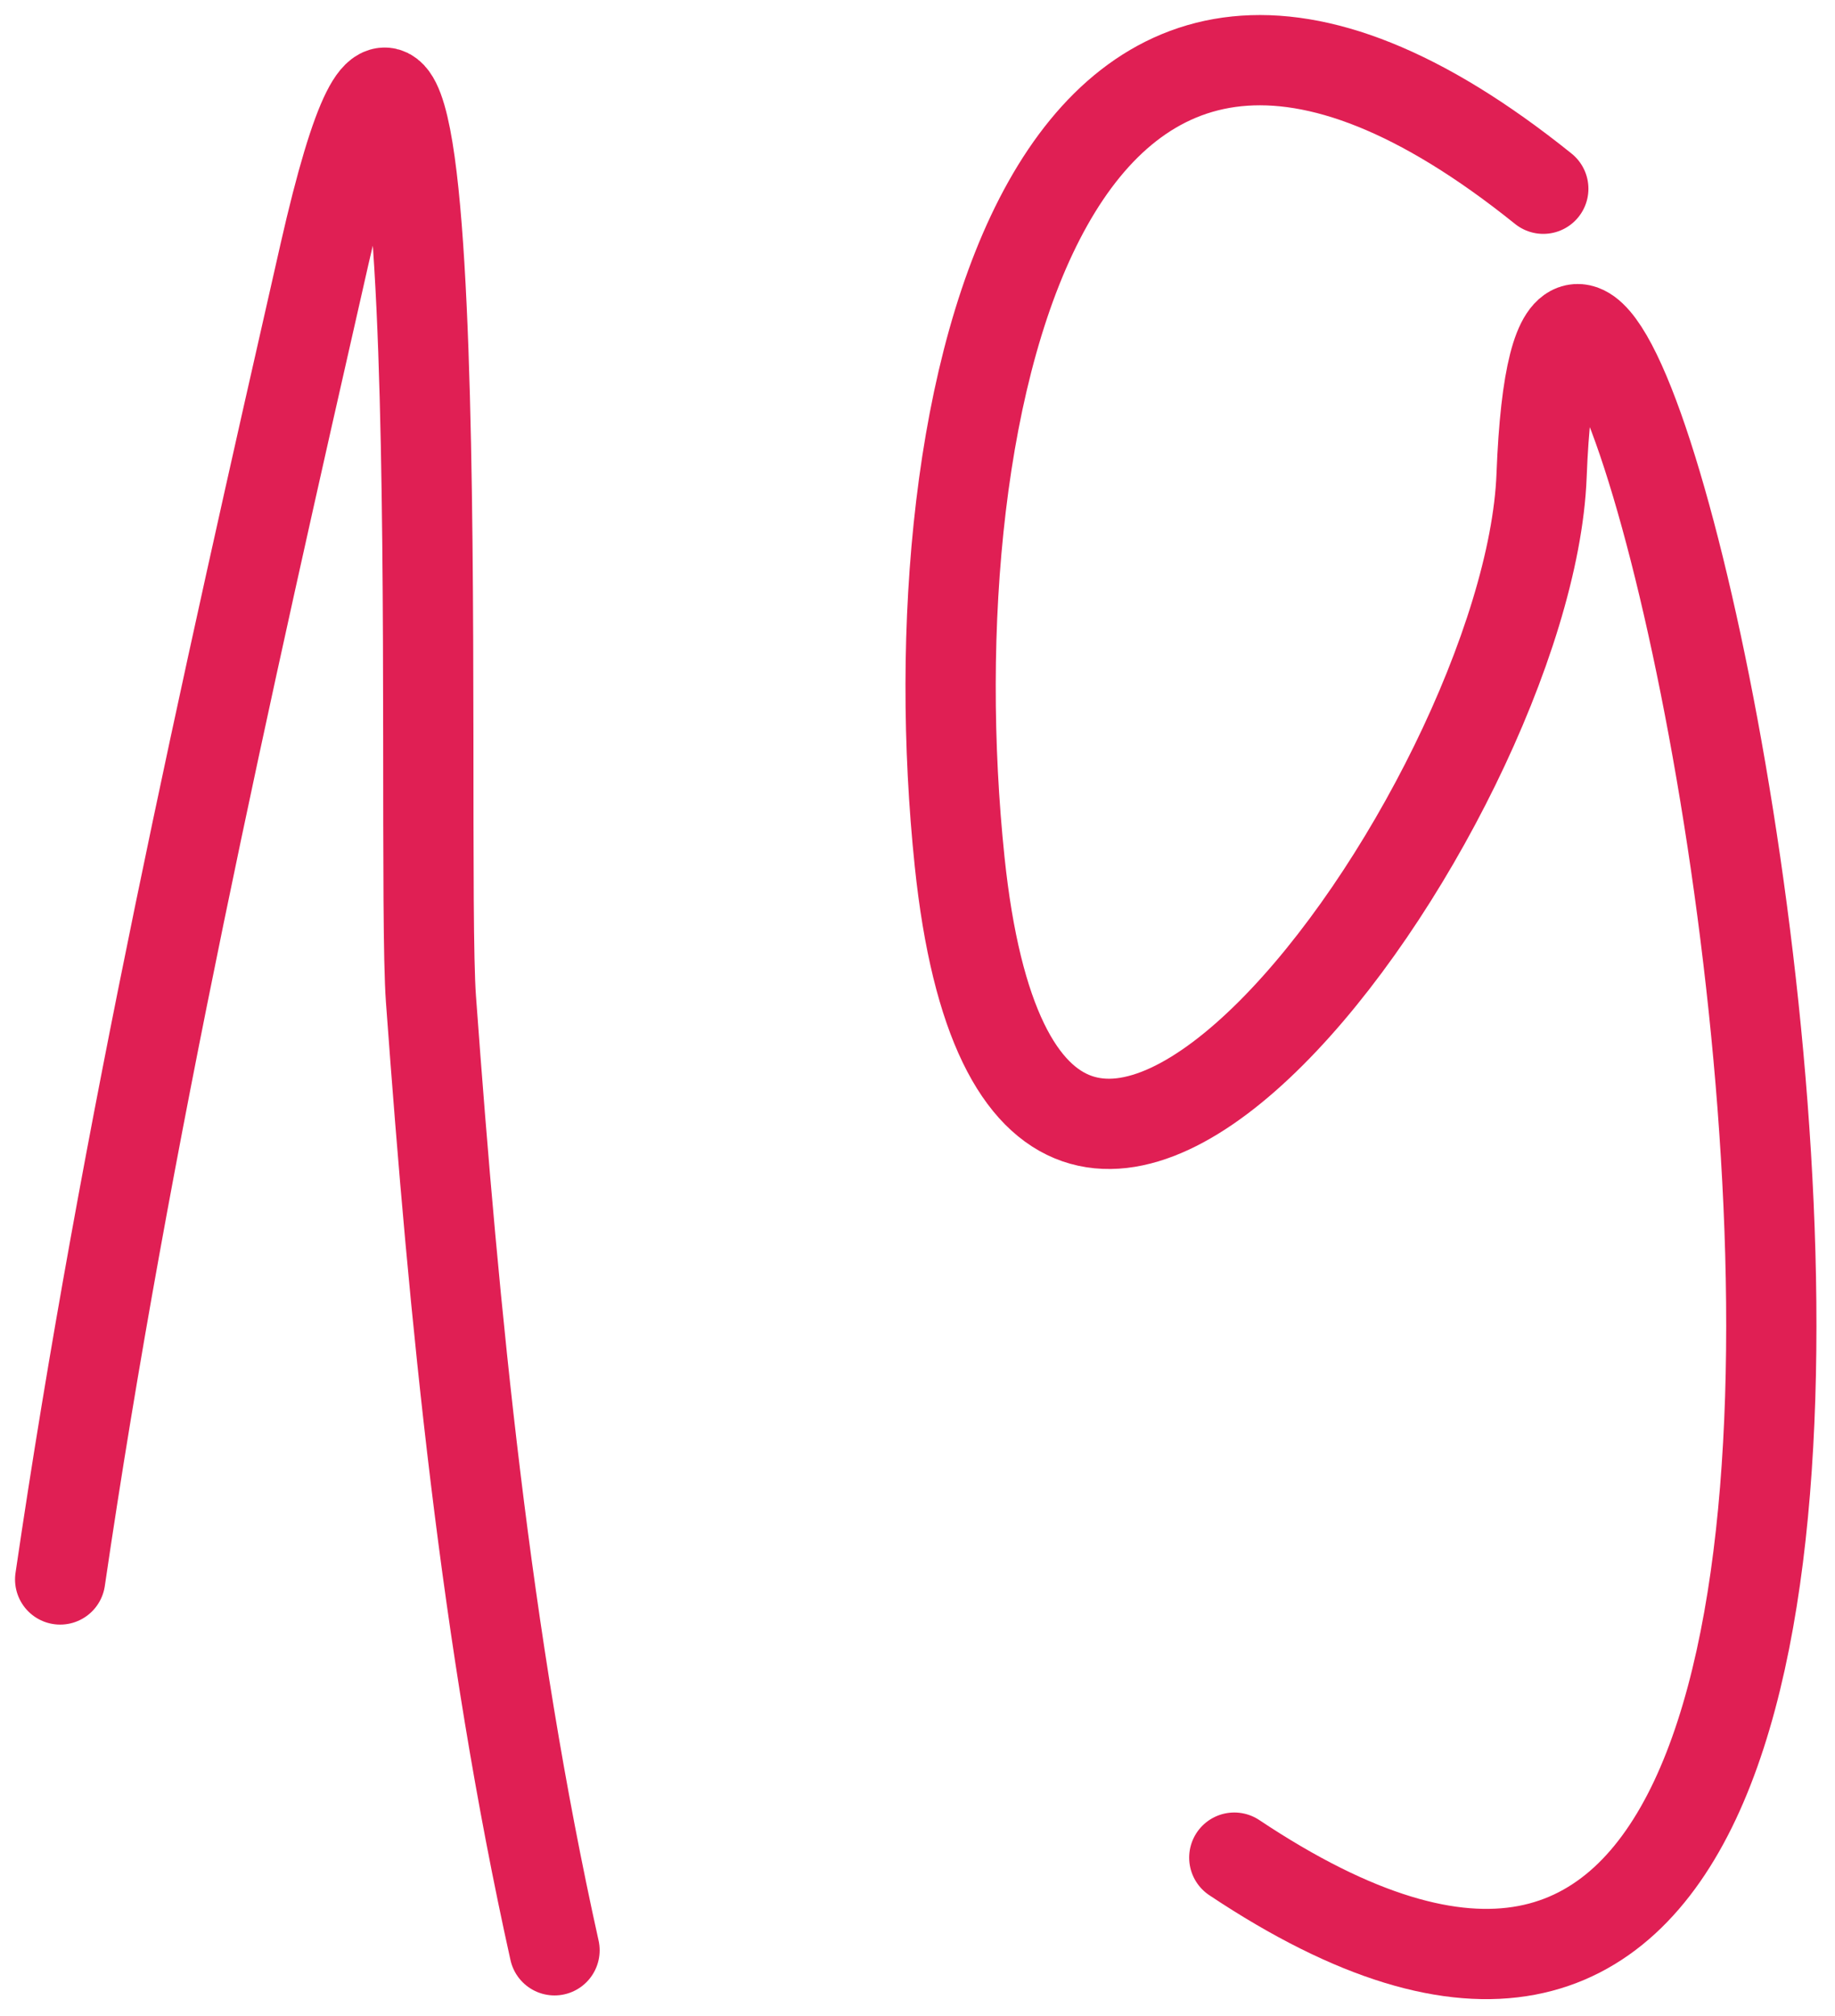 <?xml version="1.0" encoding="UTF-8"?> <svg xmlns="http://www.w3.org/2000/svg" width="61" height="67" viewBox="0 0 61 67" fill="none"><path d="M2 52.494C4.166 37.724 7.48 22.989 10.788 8.441C15.2 -10.961 13.957 28.161 14.326 33.206C15.098 43.792 16.138 54.485 18.434 64.819" stroke="#E01F54" stroke-width="3" stroke-linecap="round"></path><path d="M51.303 6.273C34.867 -6.94 30.299 13.317 31.901 28.642C34.13 49.967 50.823 26.793 51.246 15.803C52.279 -11.076 73.203 83.187 41.031 61.739" stroke="#E01F54" stroke-width="3" stroke-linecap="round"></path></svg> 